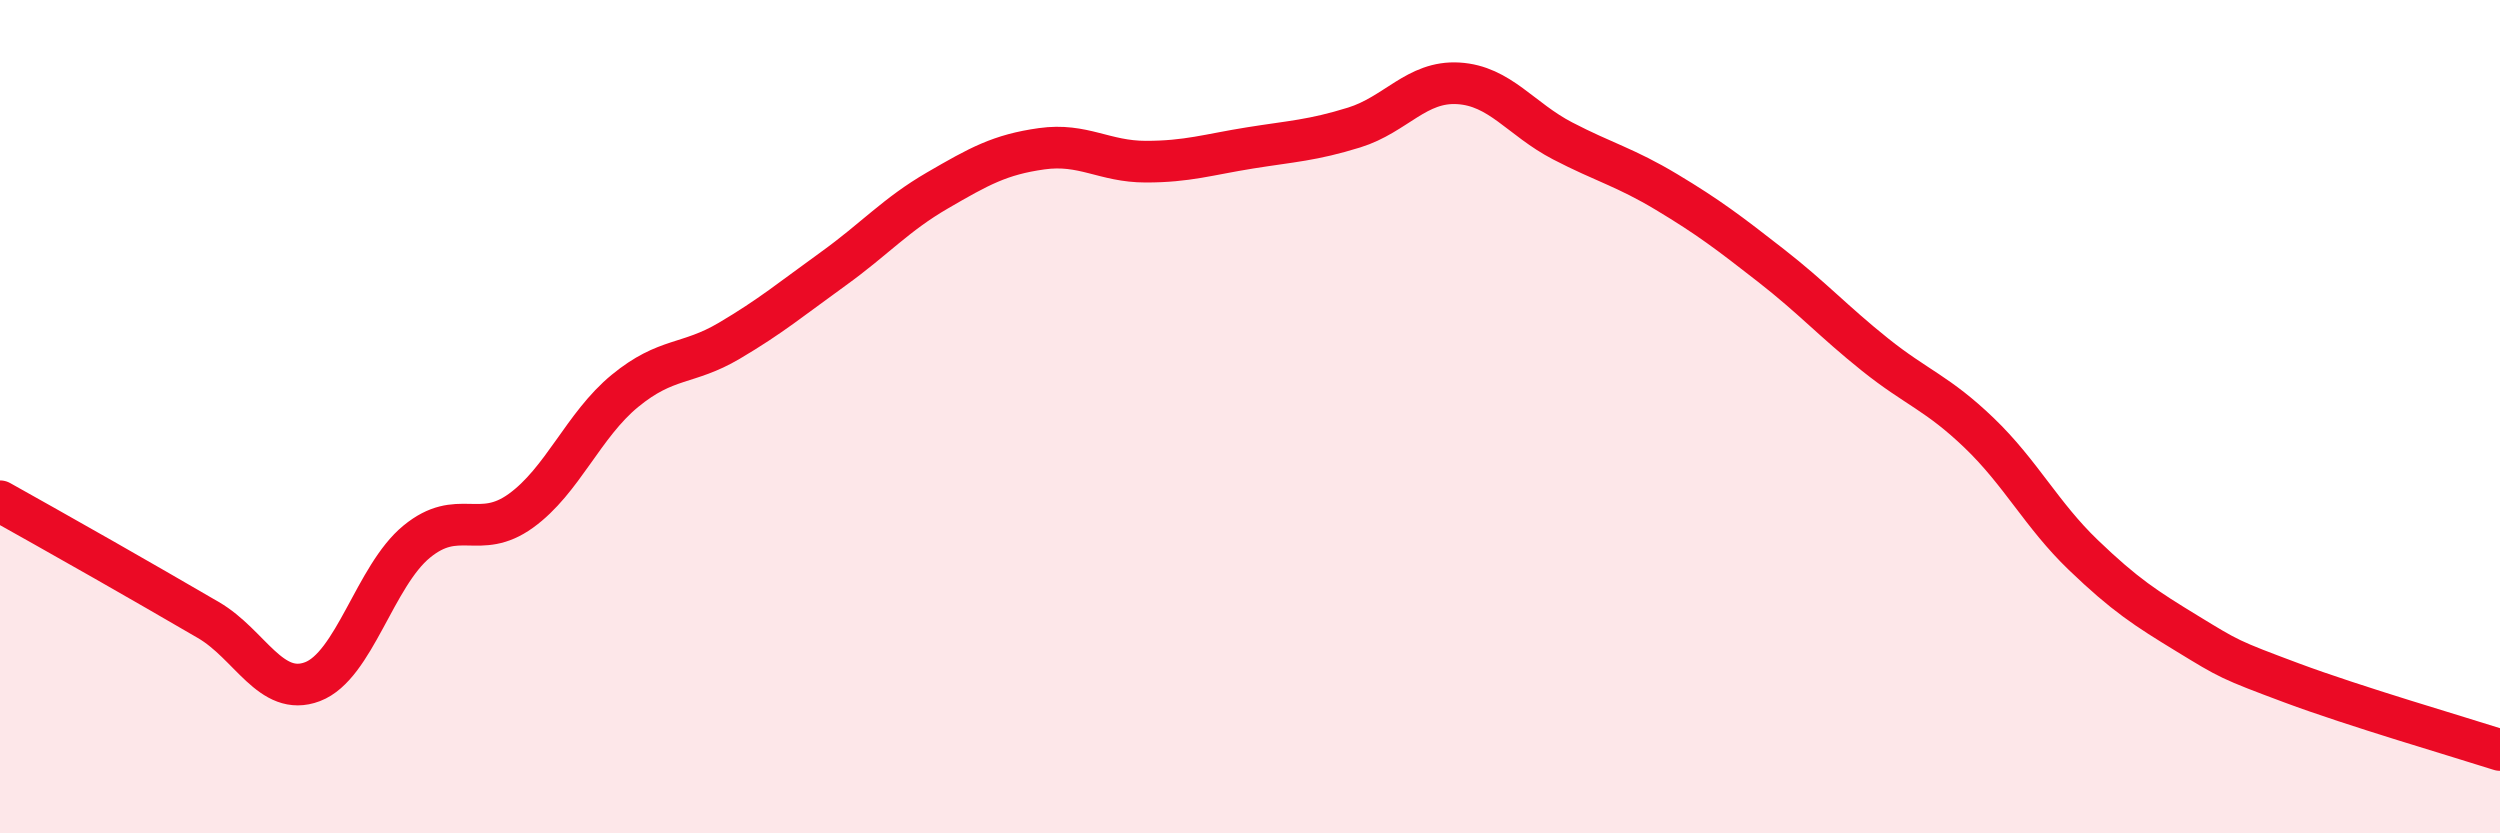 
    <svg width="60" height="20" viewBox="0 0 60 20" xmlns="http://www.w3.org/2000/svg">
      <path
        d="M 0,12.03 C 0.5,12.31 1.5,12.87 2.5,13.44 C 3.5,14.01 4,14.3 5,14.88 C 6,15.46 6.5,16.74 7.5,16.36 C 8.5,15.98 9,13.82 10,13 C 11,12.18 11.5,12.98 12.5,12.26 C 13.5,11.54 14,10.2 15,9.38 C 16,8.56 16.5,8.77 17.5,8.18 C 18.5,7.59 19,7.17 20,6.45 C 21,5.73 21.5,5.15 22.5,4.57 C 23.5,3.99 24,3.71 25,3.57 C 26,3.43 26.5,3.88 27.5,3.88 C 28.5,3.88 29,3.71 30,3.55 C 31,3.39 31.5,3.37 32.5,3.06 C 33.5,2.75 34,1.94 35,2 C 36,2.06 36.5,2.86 37.5,3.38 C 38.5,3.9 39,4.01 40,4.61 C 41,5.21 41.5,5.59 42.5,6.37 C 43.5,7.15 44,7.71 45,8.51 C 46,9.31 46.5,9.43 47.5,10.39 C 48.5,11.35 49,12.36 50,13.32 C 51,14.28 51.5,14.6 52.5,15.21 C 53.5,15.82 53.5,15.83 55,16.39 C 56.5,16.95 59,17.68 60,18L60 20L0 20Z"
        fill="#EB0A25"
        opacity="0.1"
        stroke-linecap="round"
        stroke-linejoin="round"
      />
      <path
        d="M 0,12.03 C 0.5,12.31 1.5,12.87 2.5,13.44 C 3.5,14.01 4,14.3 5,14.88 C 6,15.46 6.5,16.74 7.5,16.36 C 8.5,15.98 9,13.82 10,13 C 11,12.18 11.5,12.98 12.5,12.26 C 13.5,11.54 14,10.2 15,9.38 C 16,8.56 16.5,8.77 17.5,8.18 C 18.5,7.59 19,7.17 20,6.45 C 21,5.73 21.5,5.15 22.5,4.57 C 23.5,3.99 24,3.71 25,3.57 C 26,3.43 26.5,3.88 27.5,3.88 C 28.5,3.88 29,3.71 30,3.55 C 31,3.39 31.5,3.37 32.5,3.06 C 33.5,2.75 34,1.94 35,2 C 36,2.06 36.5,2.86 37.5,3.38 C 38.5,3.9 39,4.01 40,4.61 C 41,5.21 41.5,5.59 42.5,6.37 C 43.5,7.15 44,7.71 45,8.51 C 46,9.31 46.5,9.43 47.5,10.39 C 48.5,11.35 49,12.36 50,13.32 C 51,14.28 51.5,14.6 52.5,15.21 C 53.5,15.82 53.5,15.83 55,16.39 C 56.5,16.95 59,17.68 60,18"
        stroke="#EB0A25"
        stroke-width="1"
        fill="none"
        stroke-linecap="round"
        stroke-linejoin="round"
      />
    </svg>
  